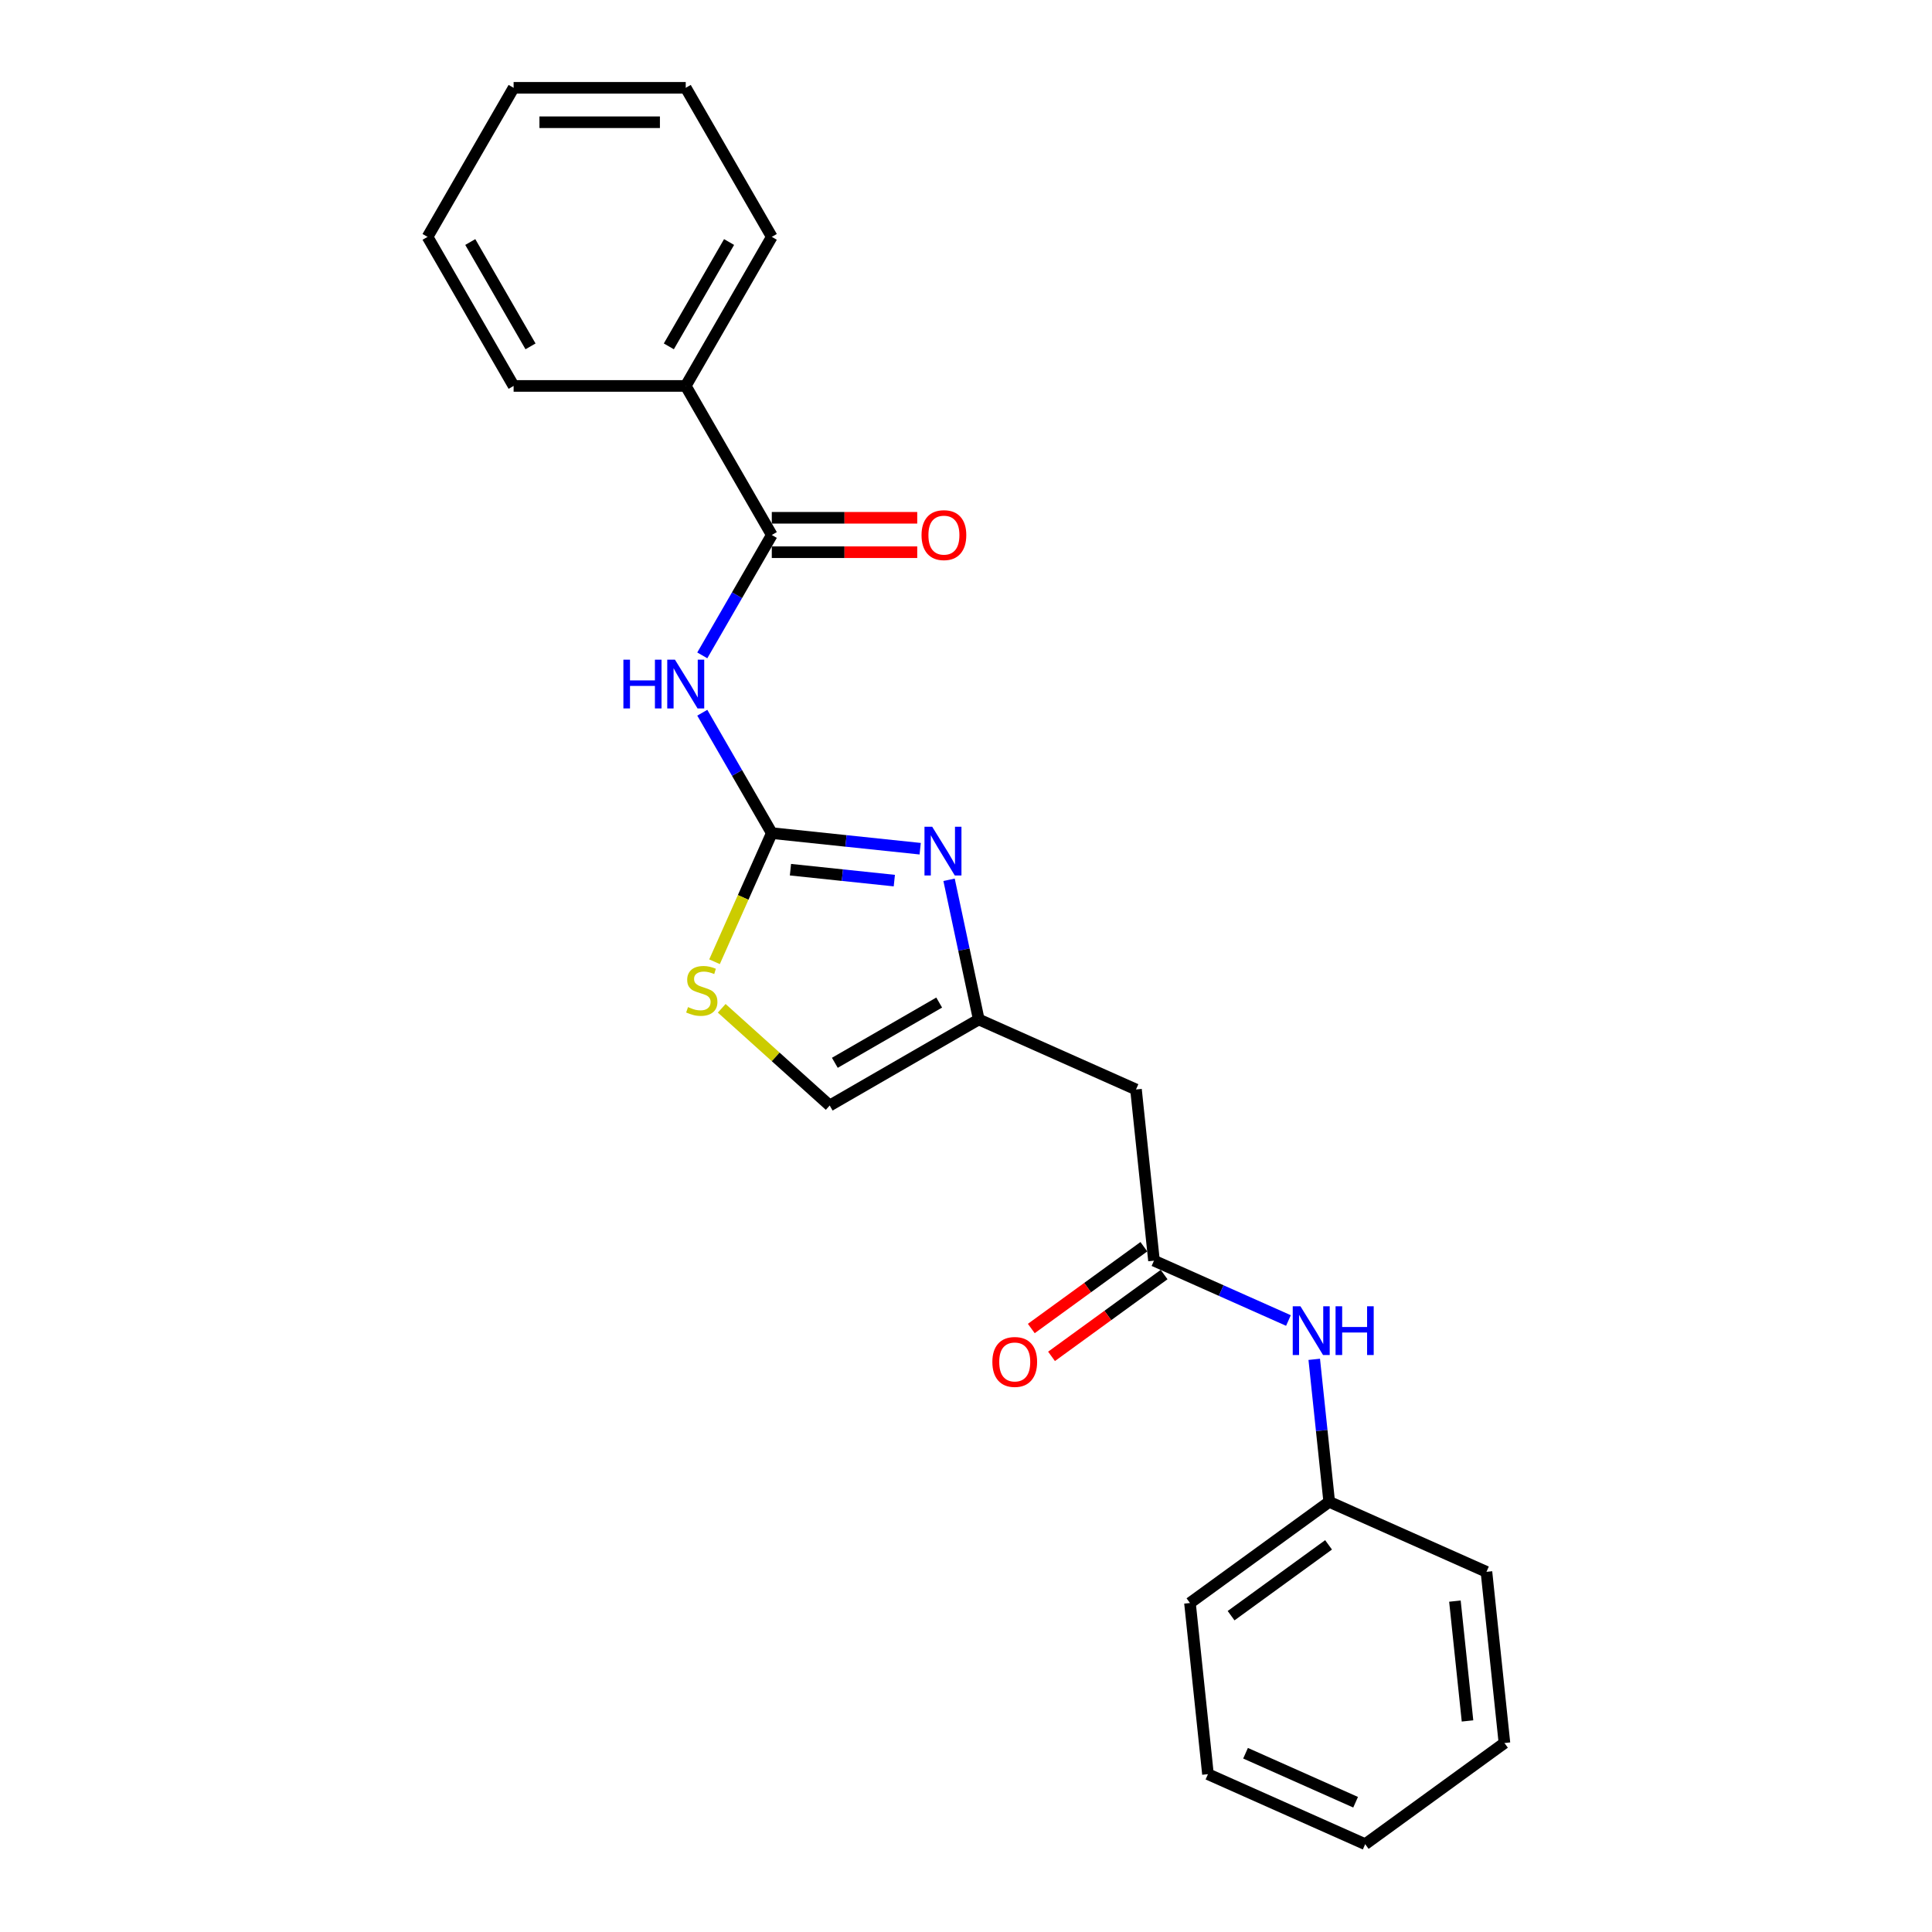 <?xml version='1.0' encoding='iso-8859-1'?>
<svg version='1.1' baseProfile='full'
              xmlns='http://www.w3.org/2000/svg'
                      xmlns:rdkit='http://www.rdkit.org/xml'
                      xmlns:xlink='http://www.w3.org/1999/xlink'
                  xml:space='preserve'
width='1000px' height='1000px' viewBox='0 0 1000 1000'>
<!-- END OF HEADER -->
<rect style='opacity:1.0;fill:#FFFFFF;stroke:none' width='1000' height='1000' x='0' y='0'> </rect>
<path class='bond-0' d='M 399.479,431.219 L 381.491,400.063' style='fill:none;fill-rule:evenodd;stroke:#000000;stroke-width:6px;stroke-linecap:butt;stroke-linejoin:miter;stroke-opacity:1' />
<path class='bond-0' d='M 381.491,400.063 L 363.504,368.908' style='fill:none;fill-rule:evenodd;stroke:#0000FF;stroke-width:6px;stroke-linecap:butt;stroke-linejoin:miter;stroke-opacity:1' />
<path class='bond-1' d='M 399.479,431.219 L 437.882,435.255' style='fill:none;fill-rule:evenodd;stroke:#000000;stroke-width:6px;stroke-linecap:butt;stroke-linejoin:miter;stroke-opacity:1' />
<path class='bond-1' d='M 437.882,435.255 L 476.284,439.291' style='fill:none;fill-rule:evenodd;stroke:#0000FF;stroke-width:6px;stroke-linecap:butt;stroke-linejoin:miter;stroke-opacity:1' />
<path class='bond-1' d='M 409.137,450.15 L 436.019,452.975' style='fill:none;fill-rule:evenodd;stroke:#000000;stroke-width:6px;stroke-linecap:butt;stroke-linejoin:miter;stroke-opacity:1' />
<path class='bond-1' d='M 436.019,452.975 L 462.901,455.801' style='fill:none;fill-rule:evenodd;stroke:#0000FF;stroke-width:6px;stroke-linecap:butt;stroke-linejoin:miter;stroke-opacity:1' />
<path class='bond-4' d='M 399.479,431.219 L 384.657,464.509' style='fill:none;fill-rule:evenodd;stroke:#000000;stroke-width:6px;stroke-linecap:butt;stroke-linejoin:miter;stroke-opacity:1' />
<path class='bond-4' d='M 384.657,464.509 L 369.836,497.799' style='fill:none;fill-rule:evenodd;stroke:#CCCC00;stroke-width:6px;stroke-linecap:butt;stroke-linejoin:miter;stroke-opacity:1' />
<path class='bond-2' d='M 363.504,339.224 L 381.491,308.068' style='fill:none;fill-rule:evenodd;stroke:#0000FF;stroke-width:6px;stroke-linecap:butt;stroke-linejoin:miter;stroke-opacity:1' />
<path class='bond-2' d='M 381.491,308.068 L 399.479,276.913' style='fill:none;fill-rule:evenodd;stroke:#000000;stroke-width:6px;stroke-linecap:butt;stroke-linejoin:miter;stroke-opacity:1' />
<path class='bond-3' d='M 491.234,455.373 L 498.918,491.523' style='fill:none;fill-rule:evenodd;stroke:#0000FF;stroke-width:6px;stroke-linecap:butt;stroke-linejoin:miter;stroke-opacity:1' />
<path class='bond-3' d='M 498.918,491.523 L 506.602,527.673' style='fill:none;fill-rule:evenodd;stroke:#000000;stroke-width:6px;stroke-linecap:butt;stroke-linejoin:miter;stroke-opacity:1' />
<path class='bond-9' d='M 399.479,285.822 L 437.119,285.822' style='fill:none;fill-rule:evenodd;stroke:#000000;stroke-width:6px;stroke-linecap:butt;stroke-linejoin:miter;stroke-opacity:1' />
<path class='bond-9' d='M 437.119,285.822 L 474.759,285.822' style='fill:none;fill-rule:evenodd;stroke:#FF0000;stroke-width:6px;stroke-linecap:butt;stroke-linejoin:miter;stroke-opacity:1' />
<path class='bond-9' d='M 399.479,268.004 L 437.119,268.004' style='fill:none;fill-rule:evenodd;stroke:#000000;stroke-width:6px;stroke-linecap:butt;stroke-linejoin:miter;stroke-opacity:1' />
<path class='bond-9' d='M 437.119,268.004 L 474.759,268.004' style='fill:none;fill-rule:evenodd;stroke:#FF0000;stroke-width:6px;stroke-linecap:butt;stroke-linejoin:miter;stroke-opacity:1' />
<path class='bond-10' d='M 399.479,276.913 L 354.935,199.76' style='fill:none;fill-rule:evenodd;stroke:#000000;stroke-width:6px;stroke-linecap:butt;stroke-linejoin:miter;stroke-opacity:1' />
<path class='bond-6' d='M 506.602,527.673 L 587.988,563.908' style='fill:none;fill-rule:evenodd;stroke:#000000;stroke-width:6px;stroke-linecap:butt;stroke-linejoin:miter;stroke-opacity:1' />
<path class='bond-23' d='M 506.602,527.673 L 429.449,572.217' style='fill:none;fill-rule:evenodd;stroke:#000000;stroke-width:6px;stroke-linecap:butt;stroke-linejoin:miter;stroke-opacity:1' />
<path class='bond-23' d='M 486.12,518.924 L 432.113,550.105' style='fill:none;fill-rule:evenodd;stroke:#000000;stroke-width:6px;stroke-linecap:butt;stroke-linejoin:miter;stroke-opacity:1' />
<path class='bond-7' d='M 373.56,521.894 L 401.505,547.056' style='fill:none;fill-rule:evenodd;stroke:#CCCC00;stroke-width:6px;stroke-linecap:butt;stroke-linejoin:miter;stroke-opacity:1' />
<path class='bond-7' d='M 401.505,547.056 L 429.449,572.217' style='fill:none;fill-rule:evenodd;stroke:#000000;stroke-width:6px;stroke-linecap:butt;stroke-linejoin:miter;stroke-opacity:1' />
<path class='bond-5' d='M 597.301,652.509 L 587.988,563.908' style='fill:none;fill-rule:evenodd;stroke:#000000;stroke-width:6px;stroke-linecap:butt;stroke-linejoin:miter;stroke-opacity:1' />
<path class='bond-8' d='M 597.301,652.509 L 632.096,668.001' style='fill:none;fill-rule:evenodd;stroke:#000000;stroke-width:6px;stroke-linecap:butt;stroke-linejoin:miter;stroke-opacity:1' />
<path class='bond-8' d='M 632.096,668.001 L 666.892,683.493' style='fill:none;fill-rule:evenodd;stroke:#0000FF;stroke-width:6px;stroke-linecap:butt;stroke-linejoin:miter;stroke-opacity:1' />
<path class='bond-11' d='M 592.064,645.301 L 562.931,666.467' style='fill:none;fill-rule:evenodd;stroke:#000000;stroke-width:6px;stroke-linecap:butt;stroke-linejoin:miter;stroke-opacity:1' />
<path class='bond-11' d='M 562.931,666.467 L 533.799,687.634' style='fill:none;fill-rule:evenodd;stroke:#FF0000;stroke-width:6px;stroke-linecap:butt;stroke-linejoin:miter;stroke-opacity:1' />
<path class='bond-11' d='M 602.537,659.716 L 573.404,680.882' style='fill:none;fill-rule:evenodd;stroke:#000000;stroke-width:6px;stroke-linecap:butt;stroke-linejoin:miter;stroke-opacity:1' />
<path class='bond-11' d='M 573.404,680.882 L 544.272,702.048' style='fill:none;fill-rule:evenodd;stroke:#FF0000;stroke-width:6px;stroke-linecap:butt;stroke-linejoin:miter;stroke-opacity:1' />
<path class='bond-12' d='M 680.247,703.586 L 684.123,740.466' style='fill:none;fill-rule:evenodd;stroke:#0000FF;stroke-width:6px;stroke-linecap:butt;stroke-linejoin:miter;stroke-opacity:1' />
<path class='bond-12' d='M 684.123,740.466 L 687.999,777.345' style='fill:none;fill-rule:evenodd;stroke:#000000;stroke-width:6px;stroke-linecap:butt;stroke-linejoin:miter;stroke-opacity:1' />
<path class='bond-13' d='M 354.935,199.76 L 399.479,122.607' style='fill:none;fill-rule:evenodd;stroke:#000000;stroke-width:6px;stroke-linecap:butt;stroke-linejoin:miter;stroke-opacity:1' />
<path class='bond-13' d='M 346.186,179.278 L 377.367,125.271' style='fill:none;fill-rule:evenodd;stroke:#000000;stroke-width:6px;stroke-linecap:butt;stroke-linejoin:miter;stroke-opacity:1' />
<path class='bond-14' d='M 354.935,199.76 L 265.846,199.76' style='fill:none;fill-rule:evenodd;stroke:#000000;stroke-width:6px;stroke-linecap:butt;stroke-linejoin:miter;stroke-opacity:1' />
<path class='bond-15' d='M 687.999,777.345 L 615.925,829.71' style='fill:none;fill-rule:evenodd;stroke:#000000;stroke-width:6px;stroke-linecap:butt;stroke-linejoin:miter;stroke-opacity:1' />
<path class='bond-15' d='M 687.661,799.614 L 637.209,836.27' style='fill:none;fill-rule:evenodd;stroke:#000000;stroke-width:6px;stroke-linecap:butt;stroke-linejoin:miter;stroke-opacity:1' />
<path class='bond-16' d='M 687.999,777.345 L 769.386,813.58' style='fill:none;fill-rule:evenodd;stroke:#000000;stroke-width:6px;stroke-linecap:butt;stroke-linejoin:miter;stroke-opacity:1' />
<path class='bond-18' d='M 399.479,122.607 L 354.935,45.455' style='fill:none;fill-rule:evenodd;stroke:#000000;stroke-width:6px;stroke-linecap:butt;stroke-linejoin:miter;stroke-opacity:1' />
<path class='bond-17' d='M 265.846,199.76 L 221.302,122.607' style='fill:none;fill-rule:evenodd;stroke:#000000;stroke-width:6px;stroke-linecap:butt;stroke-linejoin:miter;stroke-opacity:1' />
<path class='bond-17' d='M 274.595,179.278 L 243.414,125.271' style='fill:none;fill-rule:evenodd;stroke:#000000;stroke-width:6px;stroke-linecap:butt;stroke-linejoin:miter;stroke-opacity:1' />
<path class='bond-19' d='M 615.925,829.71 L 625.237,918.31' style='fill:none;fill-rule:evenodd;stroke:#000000;stroke-width:6px;stroke-linecap:butt;stroke-linejoin:miter;stroke-opacity:1' />
<path class='bond-20' d='M 769.386,813.58 L 778.698,902.181' style='fill:none;fill-rule:evenodd;stroke:#000000;stroke-width:6px;stroke-linecap:butt;stroke-linejoin:miter;stroke-opacity:1' />
<path class='bond-20' d='M 753.062,828.733 L 759.581,890.753' style='fill:none;fill-rule:evenodd;stroke:#000000;stroke-width:6px;stroke-linecap:butt;stroke-linejoin:miter;stroke-opacity:1' />
<path class='bond-21' d='M 221.302,122.607 L 265.846,45.455' style='fill:none;fill-rule:evenodd;stroke:#000000;stroke-width:6px;stroke-linecap:butt;stroke-linejoin:miter;stroke-opacity:1' />
<path class='bond-24' d='M 354.935,45.455 L 265.846,45.455' style='fill:none;fill-rule:evenodd;stroke:#000000;stroke-width:6px;stroke-linecap:butt;stroke-linejoin:miter;stroke-opacity:1' />
<path class='bond-24' d='M 341.572,63.272 L 279.21,63.272' style='fill:none;fill-rule:evenodd;stroke:#000000;stroke-width:6px;stroke-linecap:butt;stroke-linejoin:miter;stroke-opacity:1' />
<path class='bond-25' d='M 625.237,918.31 L 706.624,954.545' style='fill:none;fill-rule:evenodd;stroke:#000000;stroke-width:6px;stroke-linecap:butt;stroke-linejoin:miter;stroke-opacity:1' />
<path class='bond-25' d='M 644.692,907.468 L 701.663,932.833' style='fill:none;fill-rule:evenodd;stroke:#000000;stroke-width:6px;stroke-linecap:butt;stroke-linejoin:miter;stroke-opacity:1' />
<path class='bond-22' d='M 778.698,902.181 L 706.624,954.545' style='fill:none;fill-rule:evenodd;stroke:#000000;stroke-width:6px;stroke-linecap:butt;stroke-linejoin:miter;stroke-opacity:1' />
<path  class='atom-1' d='M 322.667 341.451
L 326.088 341.451
L 326.088 352.177
L 338.988 352.177
L 338.988 341.451
L 342.409 341.451
L 342.409 366.681
L 338.988 366.681
L 338.988 355.028
L 326.088 355.028
L 326.088 366.681
L 322.667 366.681
L 322.667 341.451
' fill='#0000FF'/>
<path  class='atom-1' d='M 349.358 341.451
L 357.625 354.814
Q 358.445 356.133, 359.763 358.52
Q 361.082 360.908, 361.153 361.051
L 361.153 341.451
L 364.503 341.451
L 364.503 366.681
L 361.046 366.681
L 352.173 352.07
Q 351.14 350.36, 350.035 348.4
Q 348.966 346.44, 348.645 345.834
L 348.645 366.681
L 345.367 366.681
L 345.367 341.451
L 349.358 341.451
' fill='#0000FF'/>
<path  class='atom-2' d='M 482.503 427.916
L 490.77 441.279
Q 491.59 442.598, 492.908 444.986
Q 494.227 447.373, 494.298 447.516
L 494.298 427.916
L 497.648 427.916
L 497.648 453.146
L 494.191 453.146
L 485.318 438.536
Q 484.284 436.825, 483.18 434.865
Q 482.111 432.905, 481.79 432.299
L 481.79 453.146
L 478.511 453.146
L 478.511 427.916
L 482.503 427.916
' fill='#0000FF'/>
<path  class='atom-5' d='M 356.116 521.265
Q 356.402 521.371, 357.577 521.87
Q 358.753 522.369, 360.036 522.69
Q 361.355 522.975, 362.638 522.975
Q 365.025 522.975, 366.415 521.835
Q 367.805 520.659, 367.805 518.628
Q 367.805 517.238, 367.092 516.383
Q 366.415 515.527, 365.346 515.064
Q 364.277 514.601, 362.495 514.066
Q 360.25 513.389, 358.896 512.748
Q 357.577 512.106, 356.615 510.752
Q 355.689 509.398, 355.689 507.117
Q 355.689 503.946, 357.827 501.986
Q 360.001 500.026, 364.277 500.026
Q 367.199 500.026, 370.513 501.416
L 369.694 504.16
Q 366.665 502.912, 364.384 502.912
Q 361.925 502.912, 360.571 503.946
Q 359.217 504.944, 359.252 506.69
Q 359.252 508.044, 359.929 508.863
Q 360.642 509.683, 361.64 510.146
Q 362.673 510.61, 364.384 511.144
Q 366.665 511.857, 368.019 512.57
Q 369.373 513.282, 370.335 514.743
Q 371.333 516.169, 371.333 518.628
Q 371.333 522.12, 368.981 524.008
Q 366.665 525.862, 362.78 525.862
Q 360.535 525.862, 358.825 525.363
Q 357.15 524.899, 355.154 524.08
L 356.116 521.265
' fill='#CCCC00'/>
<path  class='atom-9' d='M 673.11 676.129
L 681.377 689.493
Q 682.197 690.811, 683.516 693.199
Q 684.834 695.586, 684.905 695.729
L 684.905 676.129
L 688.255 676.129
L 688.255 701.359
L 684.798 701.359
L 675.925 686.749
Q 674.892 685.038, 673.787 683.078
Q 672.718 681.118, 672.397 680.512
L 672.397 701.359
L 669.119 701.359
L 669.119 676.129
L 673.11 676.129
' fill='#0000FF'/>
<path  class='atom-9' d='M 691.284 676.129
L 694.705 676.129
L 694.705 686.856
L 707.605 686.856
L 707.605 676.129
L 711.026 676.129
L 711.026 701.359
L 707.605 701.359
L 707.605 689.706
L 694.705 689.706
L 694.705 701.359
L 691.284 701.359
L 691.284 676.129
' fill='#0000FF'/>
<path  class='atom-10' d='M 476.986 276.984
Q 476.986 270.926, 479.979 267.541
Q 482.973 264.156, 488.567 264.156
Q 494.162 264.156, 497.156 267.541
Q 500.149 270.926, 500.149 276.984
Q 500.149 283.114, 497.12 286.606
Q 494.091 290.063, 488.567 290.063
Q 483.008 290.063, 479.979 286.606
Q 476.986 283.149, 476.986 276.984
M 488.567 287.212
Q 492.416 287.212, 494.483 284.646
Q 496.585 282.045, 496.585 276.984
Q 496.585 272.031, 494.483 269.537
Q 492.416 267.006, 488.567 267.006
Q 484.719 267.006, 482.616 269.501
Q 480.55 271.995, 480.55 276.984
Q 480.55 282.08, 482.616 284.646
Q 484.719 287.212, 488.567 287.212
' fill='#FF0000'/>
<path  class='atom-12' d='M 513.645 704.945
Q 513.645 698.887, 516.638 695.501
Q 519.632 692.116, 525.227 692.116
Q 530.821 692.116, 533.815 695.501
Q 536.808 698.887, 536.808 704.945
Q 536.808 711.074, 533.779 714.566
Q 530.75 718.023, 525.227 718.023
Q 519.667 718.023, 516.638 714.566
Q 513.645 711.11, 513.645 704.945
M 525.227 715.172
Q 529.075 715.172, 531.142 712.606
Q 533.244 710.005, 533.244 704.945
Q 533.244 699.992, 531.142 697.497
Q 529.075 694.967, 525.227 694.967
Q 521.378 694.967, 519.275 697.461
Q 517.209 699.956, 517.209 704.945
Q 517.209 710.041, 519.275 712.606
Q 521.378 715.172, 525.227 715.172
' fill='#FF0000'/>
</svg>
